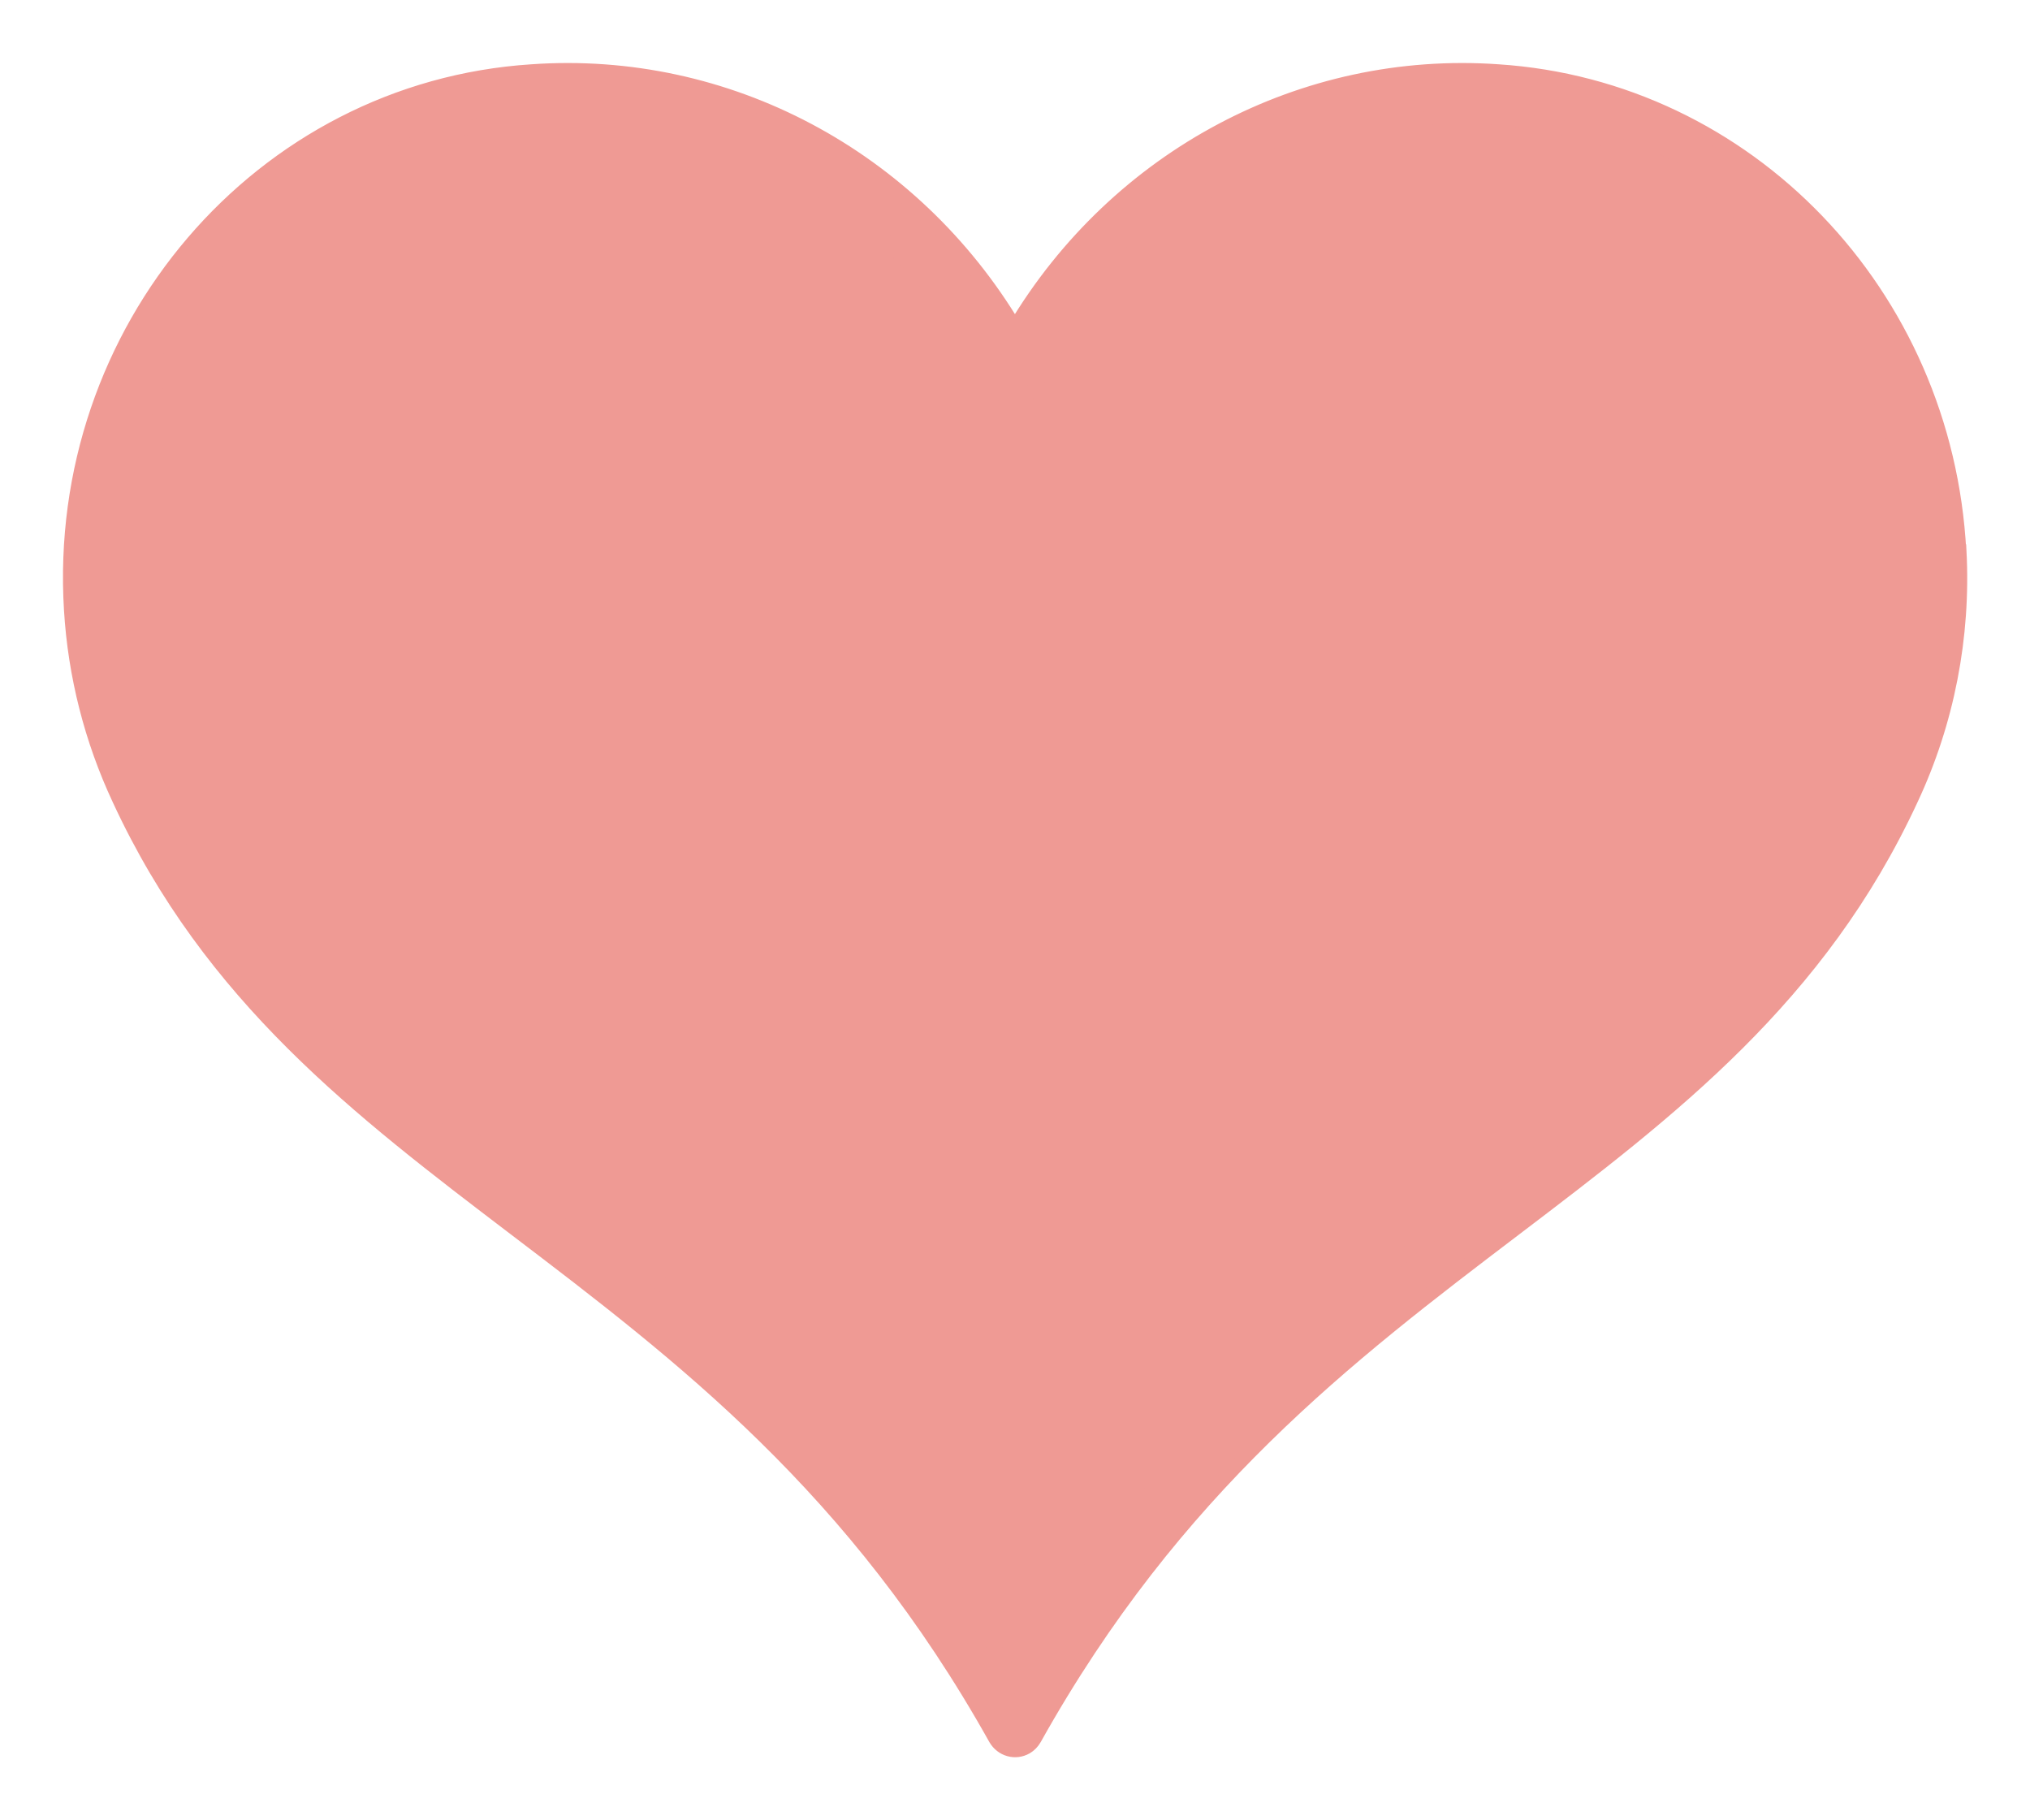 <svg width="29" height="26" viewBox="0 0 29 26" fill="none" xmlns="http://www.w3.org/2000/svg">
<path d="M27.99 7.875C27.798 4.196 24.966 1.25 21.399 1.018C18.618 0.823 15.96 2.233 14.499 4.678C13.038 2.233 10.38 0.823 7.599 1.018C3.717 1.268 0.768 4.715 1.014 8.713C1.071 9.65 1.305 10.568 1.701 11.415C3.009 14.244 5.124 15.851 7.359 17.552C9.744 19.366 12.213 21.243 14.22 24.832C14.31 24.99 14.505 25.046 14.661 24.956C14.709 24.928 14.751 24.885 14.781 24.832C16.788 21.243 19.254 19.366 21.642 17.552C23.88 15.851 25.992 14.244 27.303 11.415C27.819 10.314 28.056 9.096 27.993 7.875H27.99ZM26.715 11.127C25.479 13.802 23.433 15.359 21.269 17.006C21.265 17.01 21.26 17.013 21.255 17.017C21.254 17.018 21.253 17.019 21.251 17.02C19.029 18.71 16.526 20.615 14.499 24.016C12.473 20.615 9.97 18.71 7.748 17.02C7.746 17.019 7.745 17.018 7.743 17.017C5.571 15.366 3.522 13.808 2.283 11.127C0.747 7.847 2.085 3.902 5.271 2.323C6.015 1.955 6.819 1.735 7.644 1.683C7.8 1.67 7.956 1.667 8.109 1.667C10.68 1.667 13.038 3.151 14.211 5.51C14.292 5.674 14.487 5.739 14.646 5.655C14.706 5.624 14.754 5.572 14.787 5.51C16.038 2.996 18.621 1.494 21.357 1.686C24.885 1.918 27.564 5.055 27.339 8.691C27.285 9.538 27.075 10.37 26.718 11.133L26.715 11.127Z" fill="#EF9A94"/>
<path d="M26.715 11.127C25.479 13.802 23.433 15.359 21.269 17.006L21.255 17.017L21.251 17.02C19.029 18.71 16.526 20.615 14.499 24.016C12.473 20.615 9.97 18.71 7.748 17.02L7.743 17.017C5.571 15.366 3.522 13.808 2.283 11.127C0.747 7.847 2.085 3.902 5.271 2.323C6.015 1.955 6.819 1.735 7.644 1.683C7.8 1.67 7.956 1.667 8.109 1.667C10.68 1.667 13.038 3.151 14.211 5.51C14.292 5.674 14.487 5.739 14.646 5.655C14.706 5.624 14.754 5.572 14.787 5.51C16.038 2.996 18.621 1.494 21.357 1.686C24.885 1.918 27.564 5.055 27.339 8.691C27.285 9.538 27.075 10.37 26.718 11.133L26.715 11.127Z" fill="#EF9A94"/>
<path d="M21.255 17.017L21.269 17.006M21.255 17.017L21.251 17.02M21.255 17.017C21.254 17.018 21.253 17.019 21.251 17.02M21.255 17.017C21.26 17.013 21.265 17.01 21.269 17.006M7.743 17.017C5.571 15.366 3.522 13.808 2.283 11.127C0.747 7.847 2.085 3.902 5.271 2.323C6.015 1.955 6.819 1.735 7.644 1.683C7.8 1.67 7.956 1.667 8.109 1.667C10.68 1.667 13.038 3.151 14.211 5.51C14.292 5.674 14.487 5.739 14.646 5.655C14.706 5.624 14.754 5.572 14.787 5.51C16.038 2.996 18.621 1.494 21.357 1.686C24.885 1.918 27.564 5.055 27.339 8.691C27.285 9.538 27.075 10.37 26.718 11.133L26.715 11.127C25.479 13.802 23.433 15.359 21.269 17.006M7.743 17.017L7.748 17.02M7.743 17.017C7.745 17.018 7.746 17.019 7.748 17.02M21.251 17.02C19.029 18.71 16.526 20.615 14.499 24.016C12.473 20.615 9.97 18.71 7.748 17.02M27.99 7.875C27.798 4.196 24.966 1.25 21.399 1.018C18.618 0.823 15.96 2.233 14.499 4.678C13.038 2.233 10.38 0.823 7.599 1.018C3.717 1.268 0.768 4.715 1.014 8.713C1.071 9.65 1.305 10.568 1.701 11.415C3.009 14.244 5.124 15.851 7.359 17.552C9.744 19.366 12.213 21.243 14.22 24.832C14.31 24.99 14.505 25.046 14.661 24.956C14.709 24.928 14.751 24.885 14.781 24.832C16.788 21.243 19.254 19.366 21.642 17.552C23.88 15.851 25.992 14.244 27.303 11.415C27.819 10.314 28.056 9.096 27.993 7.875H27.99Z" stroke="#EF9A94" stroke-width="0.2"/>
</svg>
